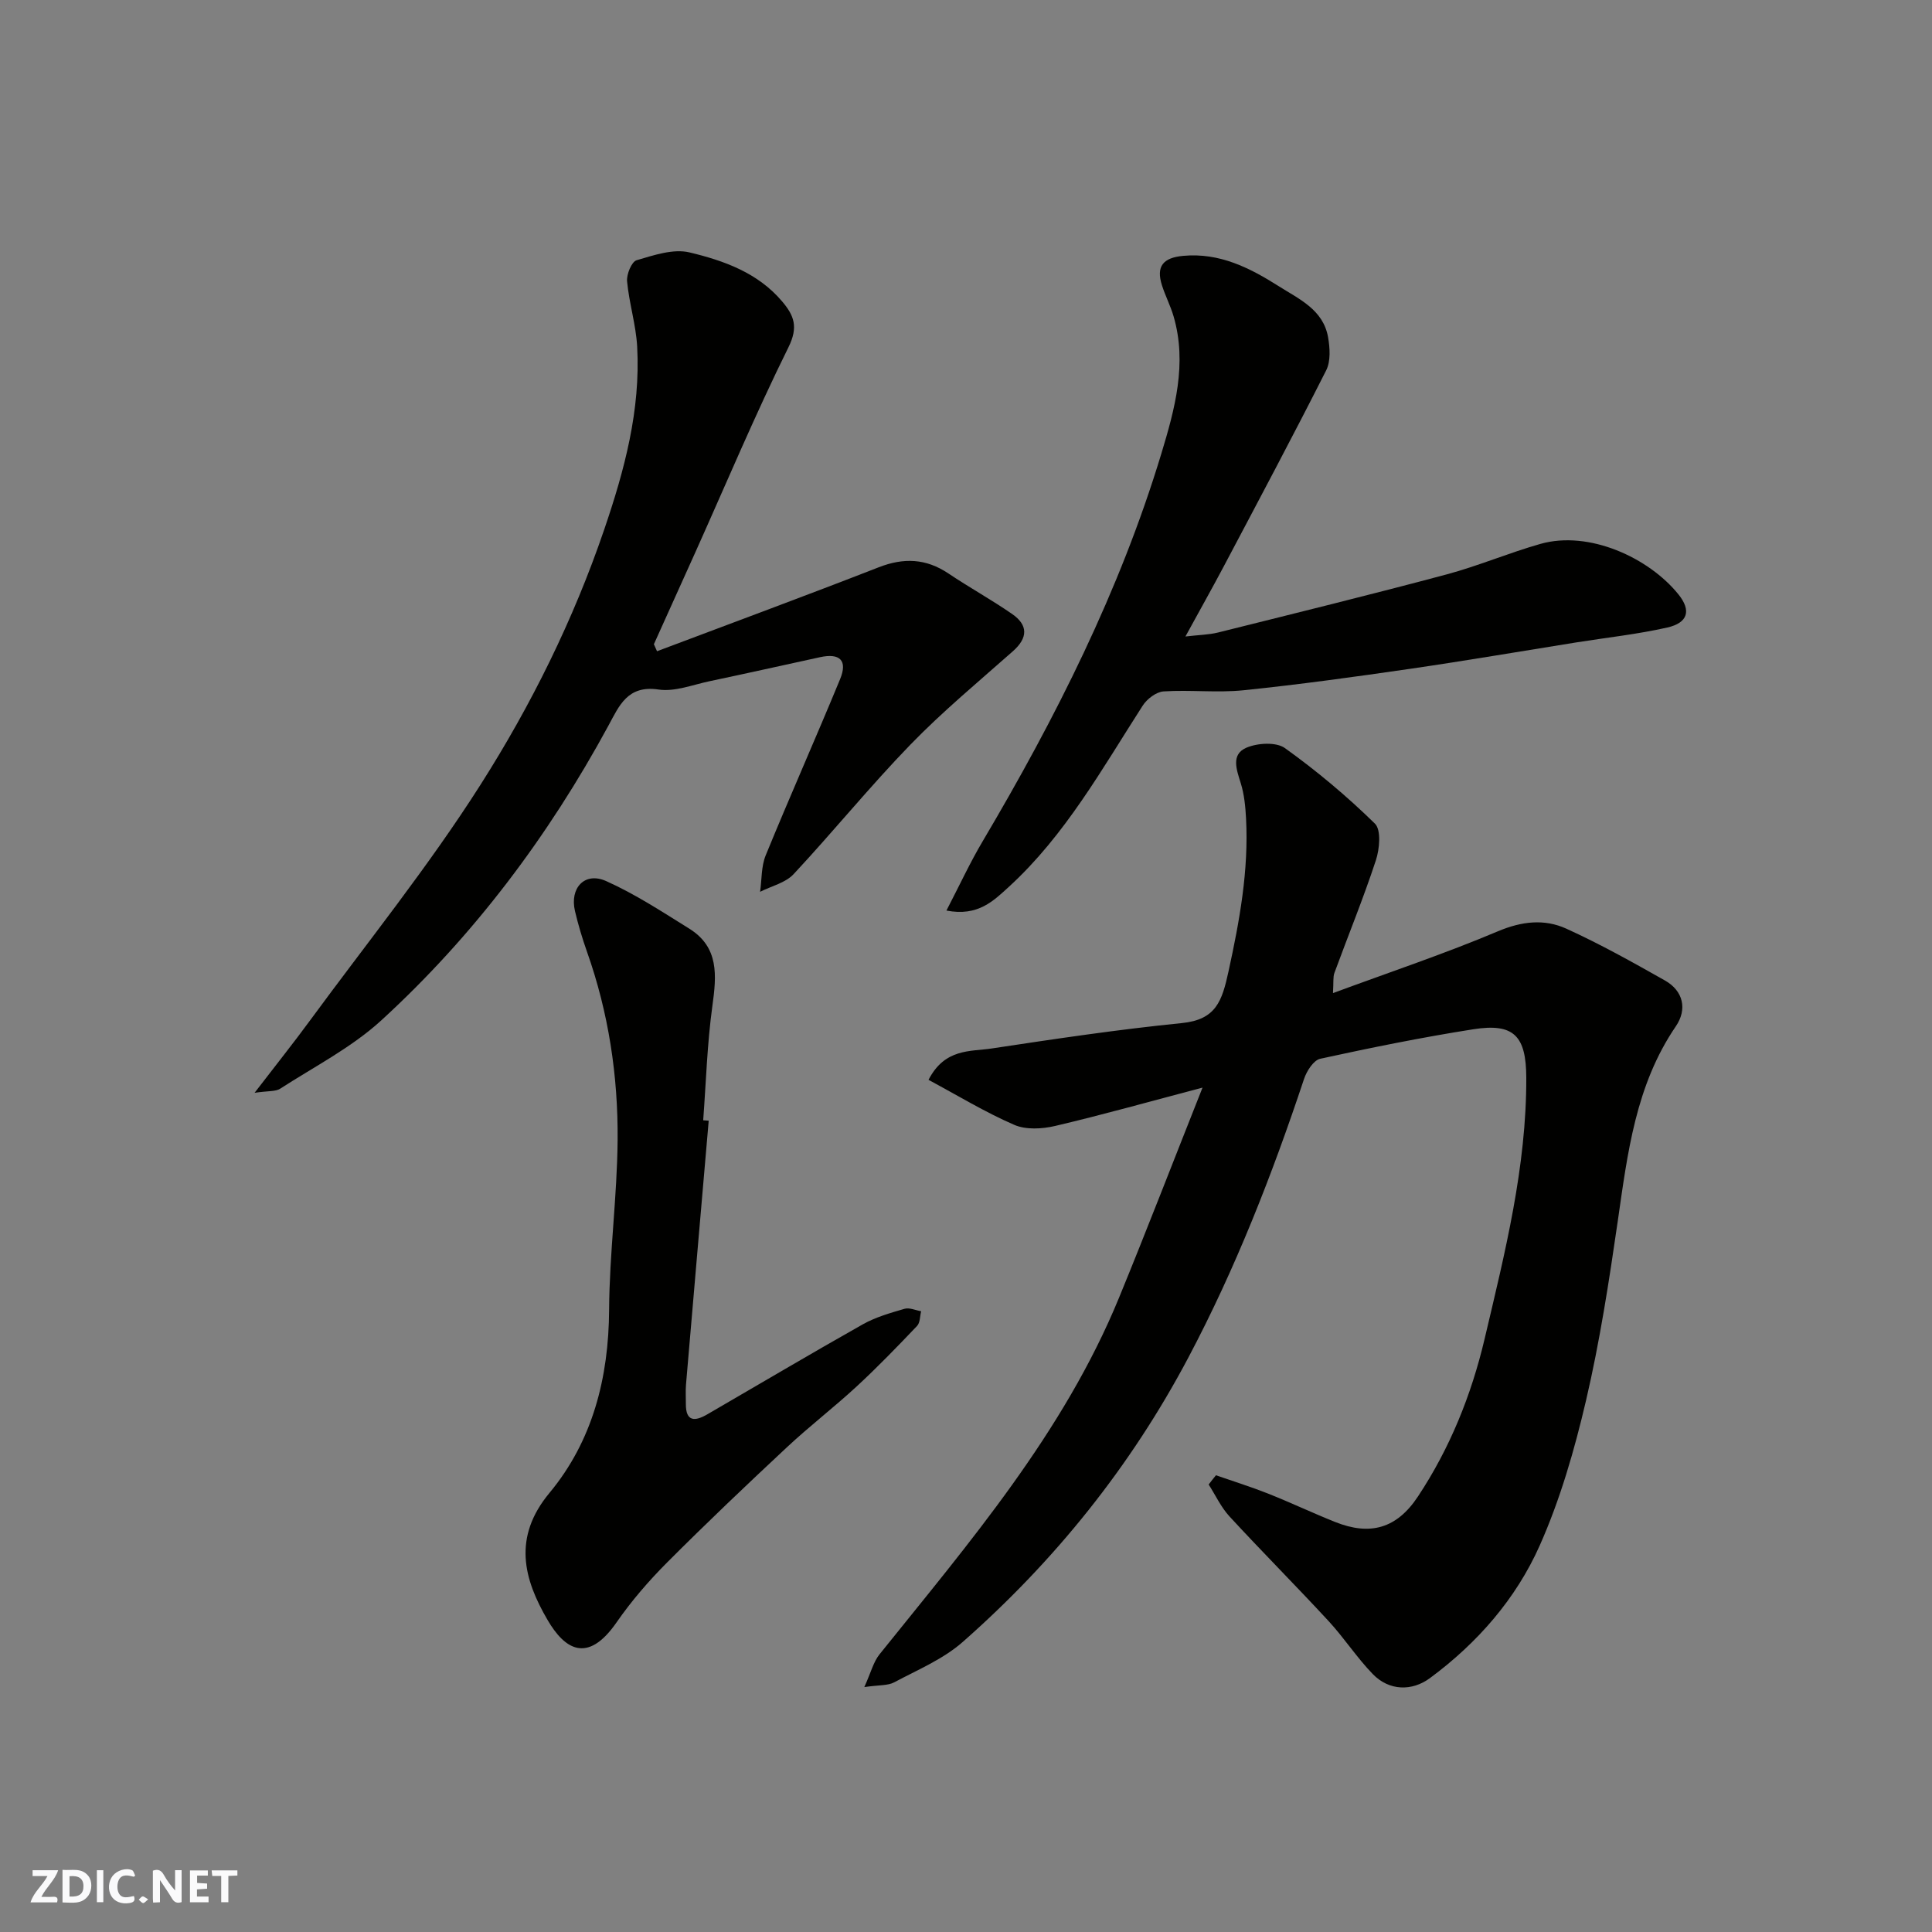 <svg enable-background="new 0 0 400 400" viewBox="0 0 400 400" xmlns="http://www.w3.org/2000/svg"><rect x="0" y="0" width="400" height="400" fill="#808080" stroke="none"/><g fill="#fafafb"><path d="m37.59 393.81c-.92.31-1.52.05-2-.78-.7-1.2-1.52-2.34-2.47-3.78v4.59c-.55.03-.95.05-1.41.07-.03-.37-.06-.64-.06-.91 0-1.91 0-3.81 0-5.7 1.13-.41 1.77-.03 2.29.91.62 1.11 1.38 2.14 2.31 3.19v-4.2h1.35v6.61z"/><path d="m12.94 393.88v-6.75c1.9.19 3.93-.54 5.37 1.29.8 1.01.78 2.88.03 3.97-1.37 1.97-3.4 1.51-5.4 1.49m1.45-1.22c2.04.12 2.92-.58 2.89-2.21-.03-1.51-.98-2.19-2.89-2z"/><path d="m11.81 393.87h-5.49c.68-2.18 2.47-3.48 3.51-5.45h-3.08v-1.21h5.29c-.71 2.13-2.44 3.48-3.47 5.51.86 0 1.63.04 2.39-.01.79-.05 1.14.21.85 1.16"/><path d="m39.33 393.86v-6.61h3.7v1.07h-2.22v1.52c.68.04 1.34.09 2.07.13v1.07c-.72.05-1.38.09-2.1.14v1.48h2.4v1.19h-3.85z"/><path d="m27.71 388.56c-1.15-.3-2.46-.61-3.1.64-.37.73-.41 1.93-.06 2.67.63 1.35 1.99.93 3.17.68.35.94-.01 1.32-.93 1.46-1.62.25-3.05-.27-3.76-1.48-.73-1.24-.6-3.03.31-4.17.88-1.11 2.71-1.7 4-1.16.32.13.44.74.65 1.12-.1.08-.19.16-.28.24"/><path d="m49.15 387.24v1.07c-.59.02-1.17.05-1.87.08v5.44h-1.48v-5.44h-1.85c-.05-.4-.08-.73-.13-1.15z"/><path d="m20.06 387.21h1.33v6.62h-1.33z"/><path d="m30.68 393.25c-.49.38-.8.79-1.05.76-.32-.05-.6-.45-.9-.7.26-.24.51-.64.8-.67.29-.04.62.3 1.15.61"/></g><path d="m251.75 305.44c3.59 1.25 7.23 2.38 10.76 3.78 4.69 1.86 9.26 4.03 13.94 5.9 7.19 2.86 12.7 1.39 17.11-5.27 6.61-9.98 11.06-20.98 13.81-32.64 4.21-17.83 8.69-35.61 8.63-54.12-.03-8.66-2.6-11.31-10.97-9.99-10.62 1.67-21.17 3.81-31.68 6.1-1.38.3-2.82 2.54-3.36 4.18-6.6 19.83-14.18 39.23-23.98 57.74-11.93 22.52-27.63 42.05-46.69 58.83-4.05 3.57-9.34 5.77-14.19 8.36-1.31.7-3.08.53-6.18.98 1.37-3.03 1.88-5.2 3.14-6.77 18.64-23.21 38.11-45.87 49.6-73.86 5.79-14.11 11.27-28.34 17.28-43.48-10.97 2.89-20.7 5.63-30.53 7.94-2.69.63-6.05.82-8.47-.24-6.04-2.62-11.71-6.08-17.73-9.31 3.38-6.55 8.64-5.83 13.05-6.49 13.1-1.98 26.21-3.94 39.39-5.26 7.1-.71 8.33-4.56 9.67-10.7 2.3-10.52 4.2-20.92 3.63-31.69-.13-2.43-.37-4.93-1.08-7.23-.87-2.81-2.1-5.97 1.12-7.38 2.29-1 6.17-1.24 8 .06 6.59 4.72 12.85 9.97 18.64 15.64 1.33 1.3.97 5.26.2 7.6-2.58 7.86-5.73 15.53-8.58 23.3-.32.87-.16 1.92-.3 4.19 11.85-4.38 23.17-8.16 34.13-12.79 4.96-2.09 9.64-2.62 14.2-.54 6.98 3.17 13.71 6.94 20.4 10.72 3.8 2.15 4.66 5.95 2.25 9.49-8.32 12.19-9.99 26.26-12.02 40.33-1.8 12.42-3.71 24.88-6.56 37.09-2.39 10.24-5.35 20.53-9.61 30.1-4.91 11.02-12.88 20.15-22.71 27.42-3.73 2.76-8.46 2.66-11.84-.83-3.3-3.4-5.91-7.46-9.13-10.95-6.75-7.31-13.78-14.36-20.52-21.67-1.77-1.92-2.91-4.41-4.33-6.63.49-.65 1-1.28 1.51-1.91z" fill="#010100"/><path d="m136.03 134.83c15.31-5.77 30.66-11.44 45.9-17.38 5.18-2.02 9.79-1.83 14.43 1.28 4.33 2.91 8.91 5.43 13.19 8.39 3.32 2.3 3.3 4.93.16 7.71-7.17 6.35-14.58 12.49-21.23 19.35-8.37 8.63-15.97 18.01-24.18 26.81-1.68 1.8-4.59 2.46-6.93 3.65.36-2.53.22-5.26 1.16-7.55 5-12.21 10.37-24.27 15.4-36.47 1.6-3.87-.03-5.45-4.13-4.56-7.63 1.66-15.25 3.37-22.9 4.98-3.51.74-7.2 2.22-10.55 1.72-6.43-.96-8.15 3.36-10.39 7.49-12.4 22.85-27.84 43.44-47 60.99-6.15 5.63-13.86 9.58-20.95 14.16-.96.62-2.45.43-5.3.85 4.42-5.76 8.05-10.3 11.48-14.98 11.89-16.2 24.56-31.91 35.32-48.84 10.48-16.48 19.2-34.08 25.57-52.75 4.22-12.36 7.56-24.77 6.84-37.91-.25-4.53-1.67-8.99-2.09-13.53-.13-1.44.93-4.05 1.97-4.36 3.55-1.04 7.6-2.43 10.96-1.62 7.11 1.7 14.17 4.21 19.2 10.18 2.44 2.89 3.36 5.25 1.29 9.44-6.87 13.88-12.87 28.18-19.22 42.32-2.87 6.4-5.77 12.79-8.65 19.18.22.5.43.97.65 1.45z" fill="#010100"/><path d="m195.95 188.52c2.73-5.26 4.89-9.95 7.51-14.36 15.08-25.48 28.37-51.81 36.98-80.23 2.78-9.18 5.4-18.67 2.53-28.46-.64-2.18-1.71-4.23-2.4-6.4-1.25-3.92.22-5.72 4.41-6.1 7.49-.69 13.73 2.46 19.73 6.26 4.24 2.69 9.24 4.87 10.25 10.57.39 2.23.57 4.99-.39 6.88-6.84 13.54-13.98 26.92-21.07 40.33-2.44 4.62-5.01 9.17-8.07 14.77 2.77-.33 4.83-.35 6.77-.83 15.78-3.94 31.58-7.82 47.29-12.02 6.57-1.76 12.88-4.46 19.43-6.32 10.07-2.86 22.48 2.87 28.59 10.46 2.69 3.34 1.96 5.88-2.31 6.85-6.19 1.4-12.54 2.08-18.82 3.08-11.45 1.83-22.88 3.79-34.35 5.46-11.5 1.67-23.01 3.26-34.57 4.45-5.47.56-11.06-.12-16.56.24-1.52.1-3.43 1.56-4.32 2.95-8.41 13.08-16 26.76-27.63 37.44-3.22 2.92-6.41 6.26-13 4.98z" fill="#010100"/><path d="m146.73 232.03c-1.57 18.21-3.15 36.41-4.7 54.62-.11 1.32-.02 2.66-.03 4-.03 3.8 1.95 3.62 4.43 2.18 10.73-6.22 21.4-12.55 32.2-18.64 2.65-1.49 5.7-2.36 8.65-3.22 1.01-.29 2.28.31 3.43.51-.26 1.03-.2 2.37-.84 3.04-4.07 4.27-8.17 8.52-12.5 12.52-4.71 4.35-9.82 8.27-14.5 12.65-8.37 7.81-16.67 15.7-24.75 23.8-3.81 3.82-7.4 7.98-10.47 12.41-6.06 8.74-10.79 5.47-14.27-.48-4.97-8.49-7.28-17.11.39-26.34 8.93-10.75 12.26-23.84 12.34-37.93.07-11.7 1.66-23.39 1.76-35.09.11-13.3-1.87-26.41-6.35-39.04-.97-2.75-1.81-5.56-2.48-8.4-1.12-4.79 2.02-8.17 6.44-6.21 6 2.68 11.59 6.35 17.2 9.84 6.22 3.86 5.68 9.73 4.81 16.02-1.08 7.83-1.31 15.78-1.9 23.67z" fill="#010100"/></svg>